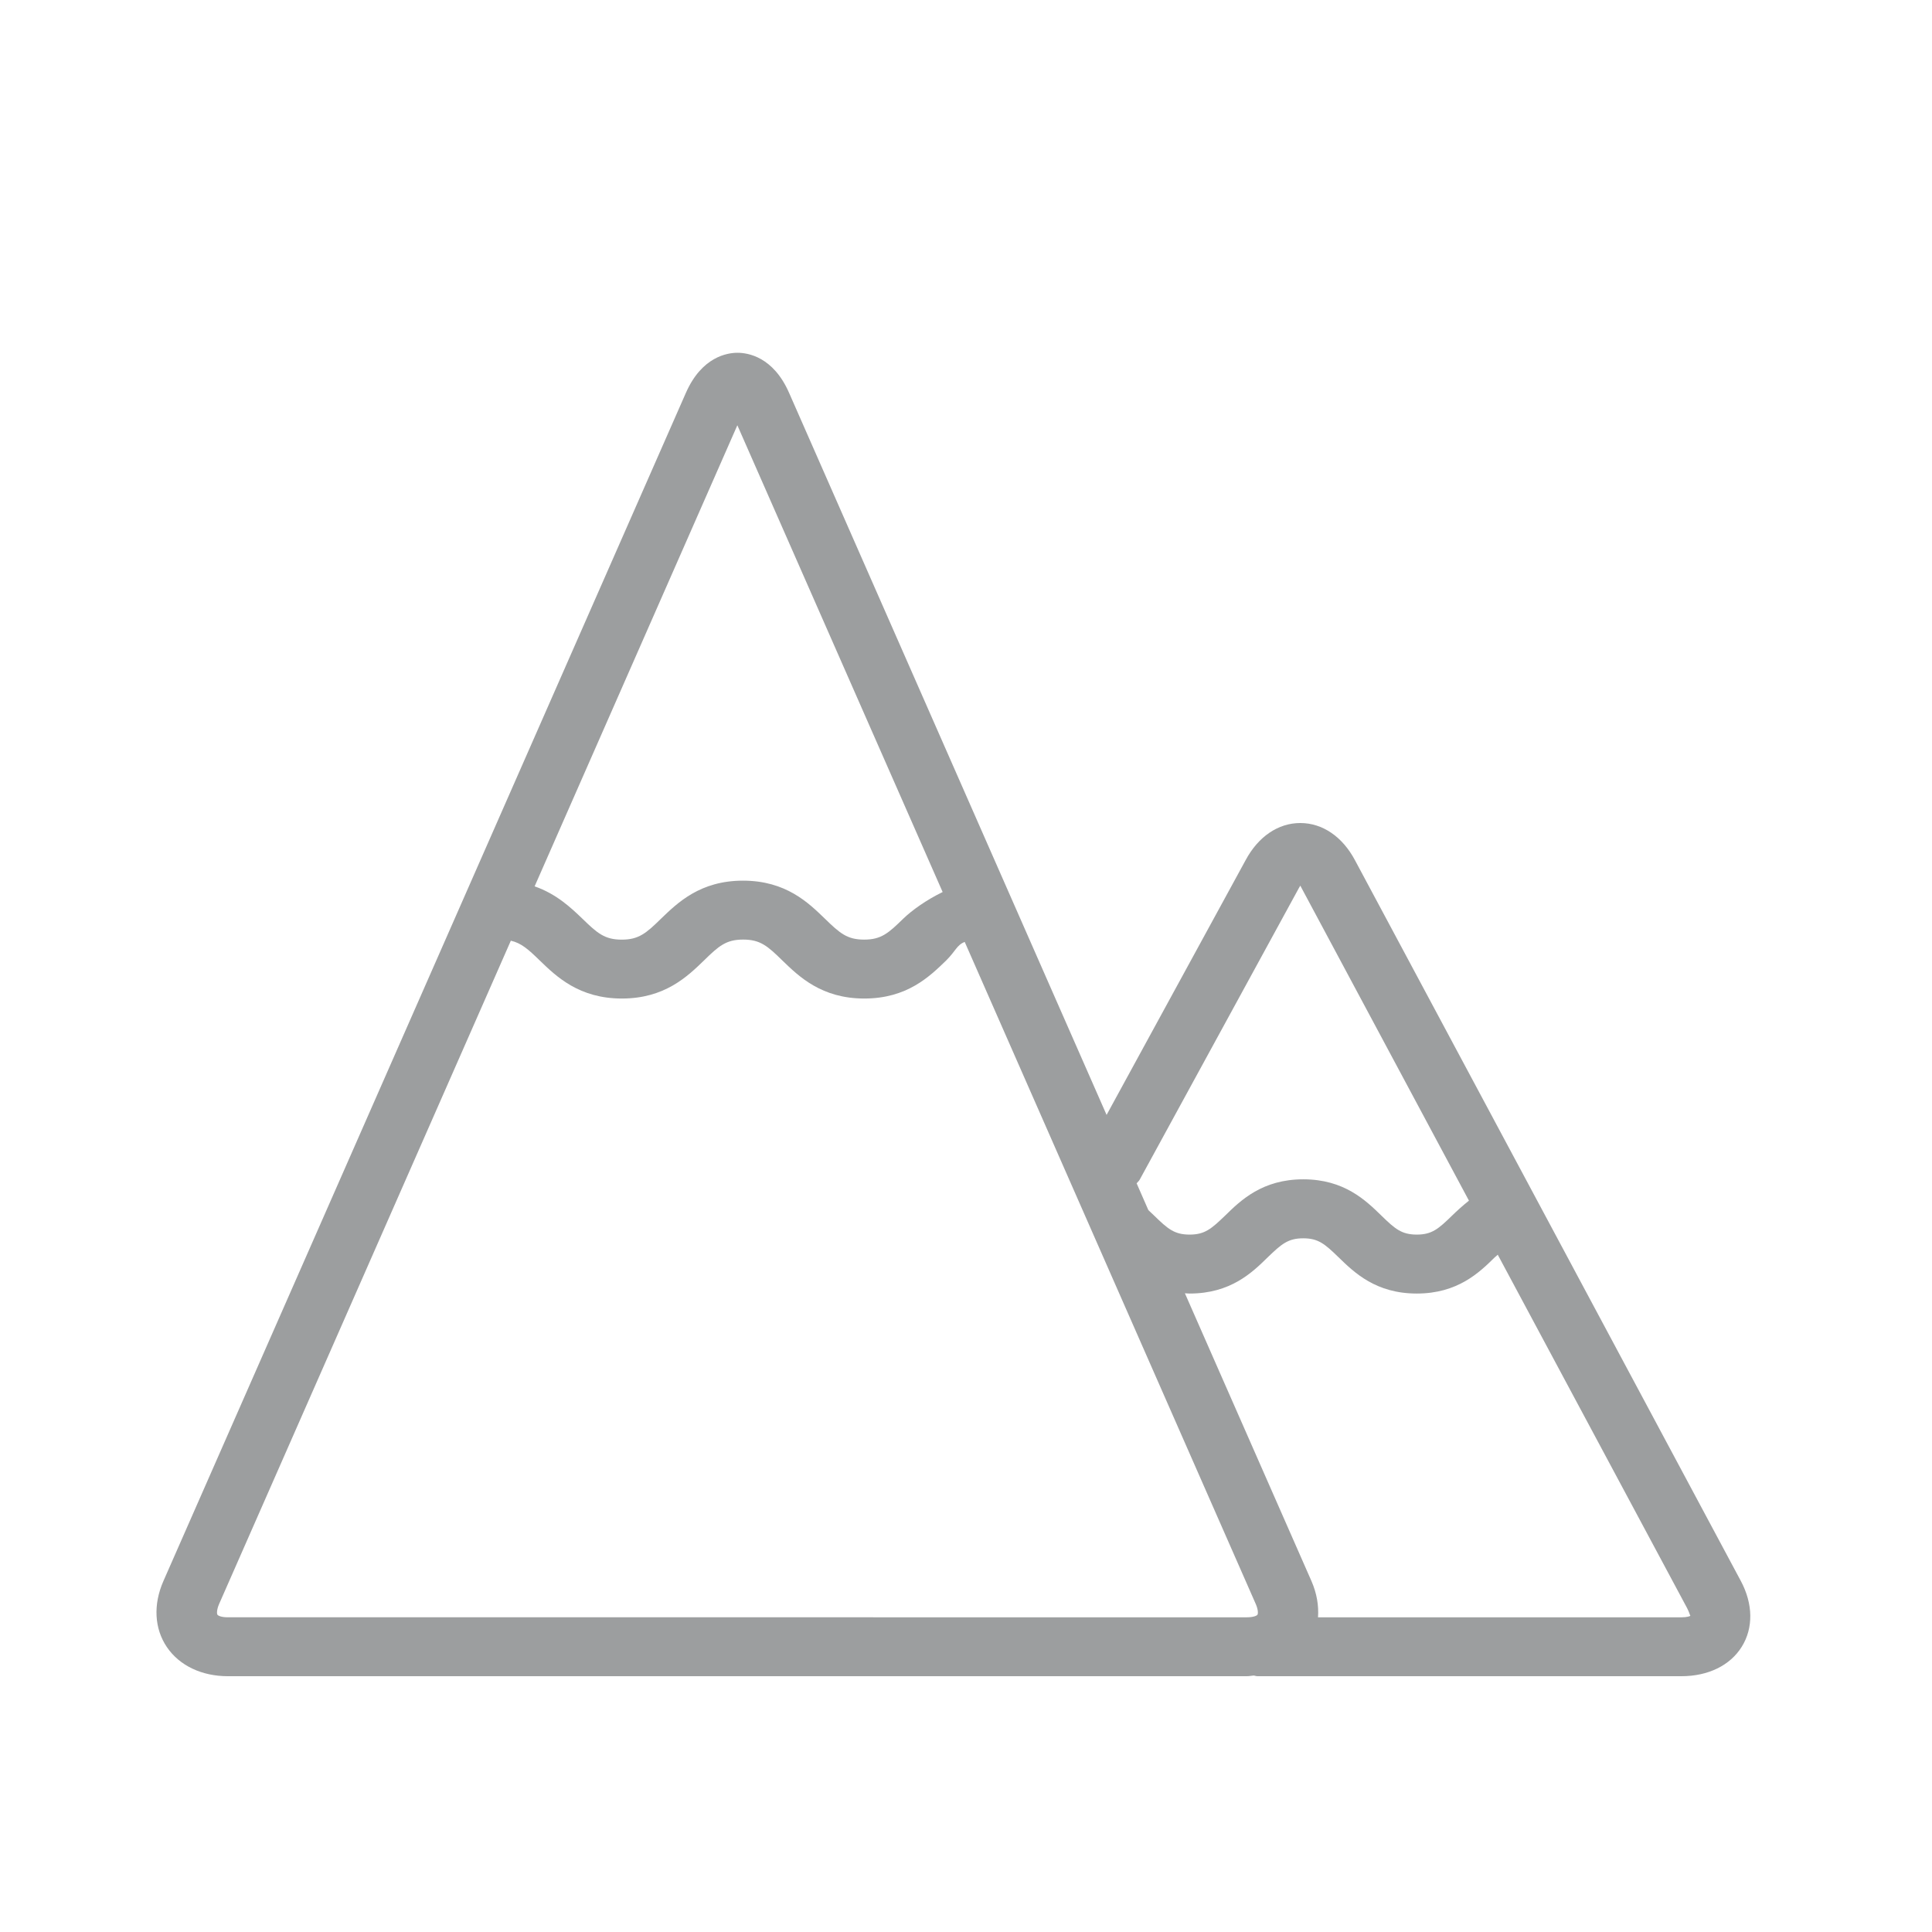 <?xml version="1.0" encoding="utf-8"?>
<!-- Generator: Adobe Illustrator 16.0.0, SVG Export Plug-In . SVG Version: 6.00 Build 0)  -->
<!DOCTYPE svg PUBLIC "-//W3C//DTD SVG 1.1//EN" "http://www.w3.org/Graphics/SVG/1.1/DTD/svg11.dtd">
<svg version="1.1" id="Warstwa_1" xmlns="http://www.w3.org/2000/svg" xmlns:xlink="http://www.w3.org/1999/xlink" x="0px" y="0px"
	 width="56.693px" height="56.693px" viewBox="0 0 56.693 56.693" enable-background="new 0 0 56.693 56.693" xml:space="preserve">
<g>
	<path fill="#9C9E9F" d="M49.34,47.459H38.676c0.025-0.342-0.035-0.703-0.192-1.063l-3.714-8.446
		c0.046,0.002,0.089,0.008,0.138,0.008c1.201,0,1.835-0.614,2.293-1.064c0.4-0.386,0.595-0.557,1.042-0.557
		c0.445,0,0.638,0.171,1.036,0.557c0.461,0.448,1.093,1.064,2.295,1.064c1.199,0,1.833-0.614,2.29-1.064
		c0.033-0.028,0.06-0.048,0.086-0.076l5.559,10.375c0.073,0.142,0.085,0.234,0.099,0.22C49.593,47.425,49.508,47.459,49.34,47.459
		 M6.381,47.383c-0.021-0.031-0.024-0.142,0.046-0.309l8.563-19.47c0.306,0.069,0.513,0.253,0.849,0.581
		c0.486,0.47,1.153,1.116,2.41,1.116c1.256,0,1.922-0.646,2.408-1.116c0.435-0.426,0.649-0.614,1.15-0.614
		c0.502,0,0.717,0.188,1.151,0.614c0.486,0.47,1.149,1.116,2.404,1.116c1.257,0,1.917-0.646,2.402-1.116
		c0.283-0.281,0.312-0.454,0.545-0.545l8.543,19.434c0.071,0.167,0.067,0.276,0.047,0.309c-0.021,0.03-0.121,0.075-0.309,0.075
		H6.688C6.502,47.459,6.403,47.414,6.381,47.383 M21.637,12.479l6.024,13.697c-0.472,0.229-0.895,0.53-1.159,0.785
		c-0.434,0.424-0.645,0.611-1.144,0.611c-0.501,0-0.714-0.188-1.149-0.611c-0.486-0.471-1.148-1.119-2.406-1.119
		c-1.258,0-1.919,0.648-2.407,1.117c-0.435,0.426-0.652,0.614-1.15,0.614c-0.502,0-0.718-0.188-1.155-0.614
		c-0.336-0.322-0.761-0.726-1.403-0.95L21.637,12.479z M33.447,34.61l4.674-8.562c0.017-0.022,0.024-0.041,0.035-0.061
		c0.012,0.02,0.022,0.039,0.032,0.061l4.917,9.184c-0.186,0.149-0.352,0.299-0.496,0.44c-0.396,0.386-0.589,0.556-1.034,0.556
		c-0.448,0-0.642-0.17-1.038-0.556c-0.462-0.45-1.094-1.066-2.293-1.066c-1.201,0-1.835,0.615-2.295,1.066
		c-0.402,0.386-0.593,0.556-1.04,0.556c-0.451,0-0.644-0.17-1.042-0.558l-0.169-0.16l-0.344-0.785
		C33.383,34.685,33.424,34.657,33.447,34.61 M39.764,25.249c-0.37-0.7-0.959-1.098-1.608-1.098c-0.65,0-1.236,0.4-1.606,1.093
		l-4.078,7.472L23.156,11.53c-0.466-1.065-1.214-1.178-1.516-1.178c-0.296,0-1.046,0.113-1.514,1.178L4.795,46.395
		c-0.303,0.69-0.266,1.395,0.102,1.938c0.371,0.545,1.025,0.854,1.79,0.854h29.9c0.071,0,0.137-0.015,0.204-0.02
		c0.038,0.005,0.071,0.02,0.108,0.02h12.44c0.785,0,1.431-0.316,1.772-0.865c0.343-0.551,0.333-1.257-0.029-1.932L39.764,25.249z"/>
</g>
</svg>
